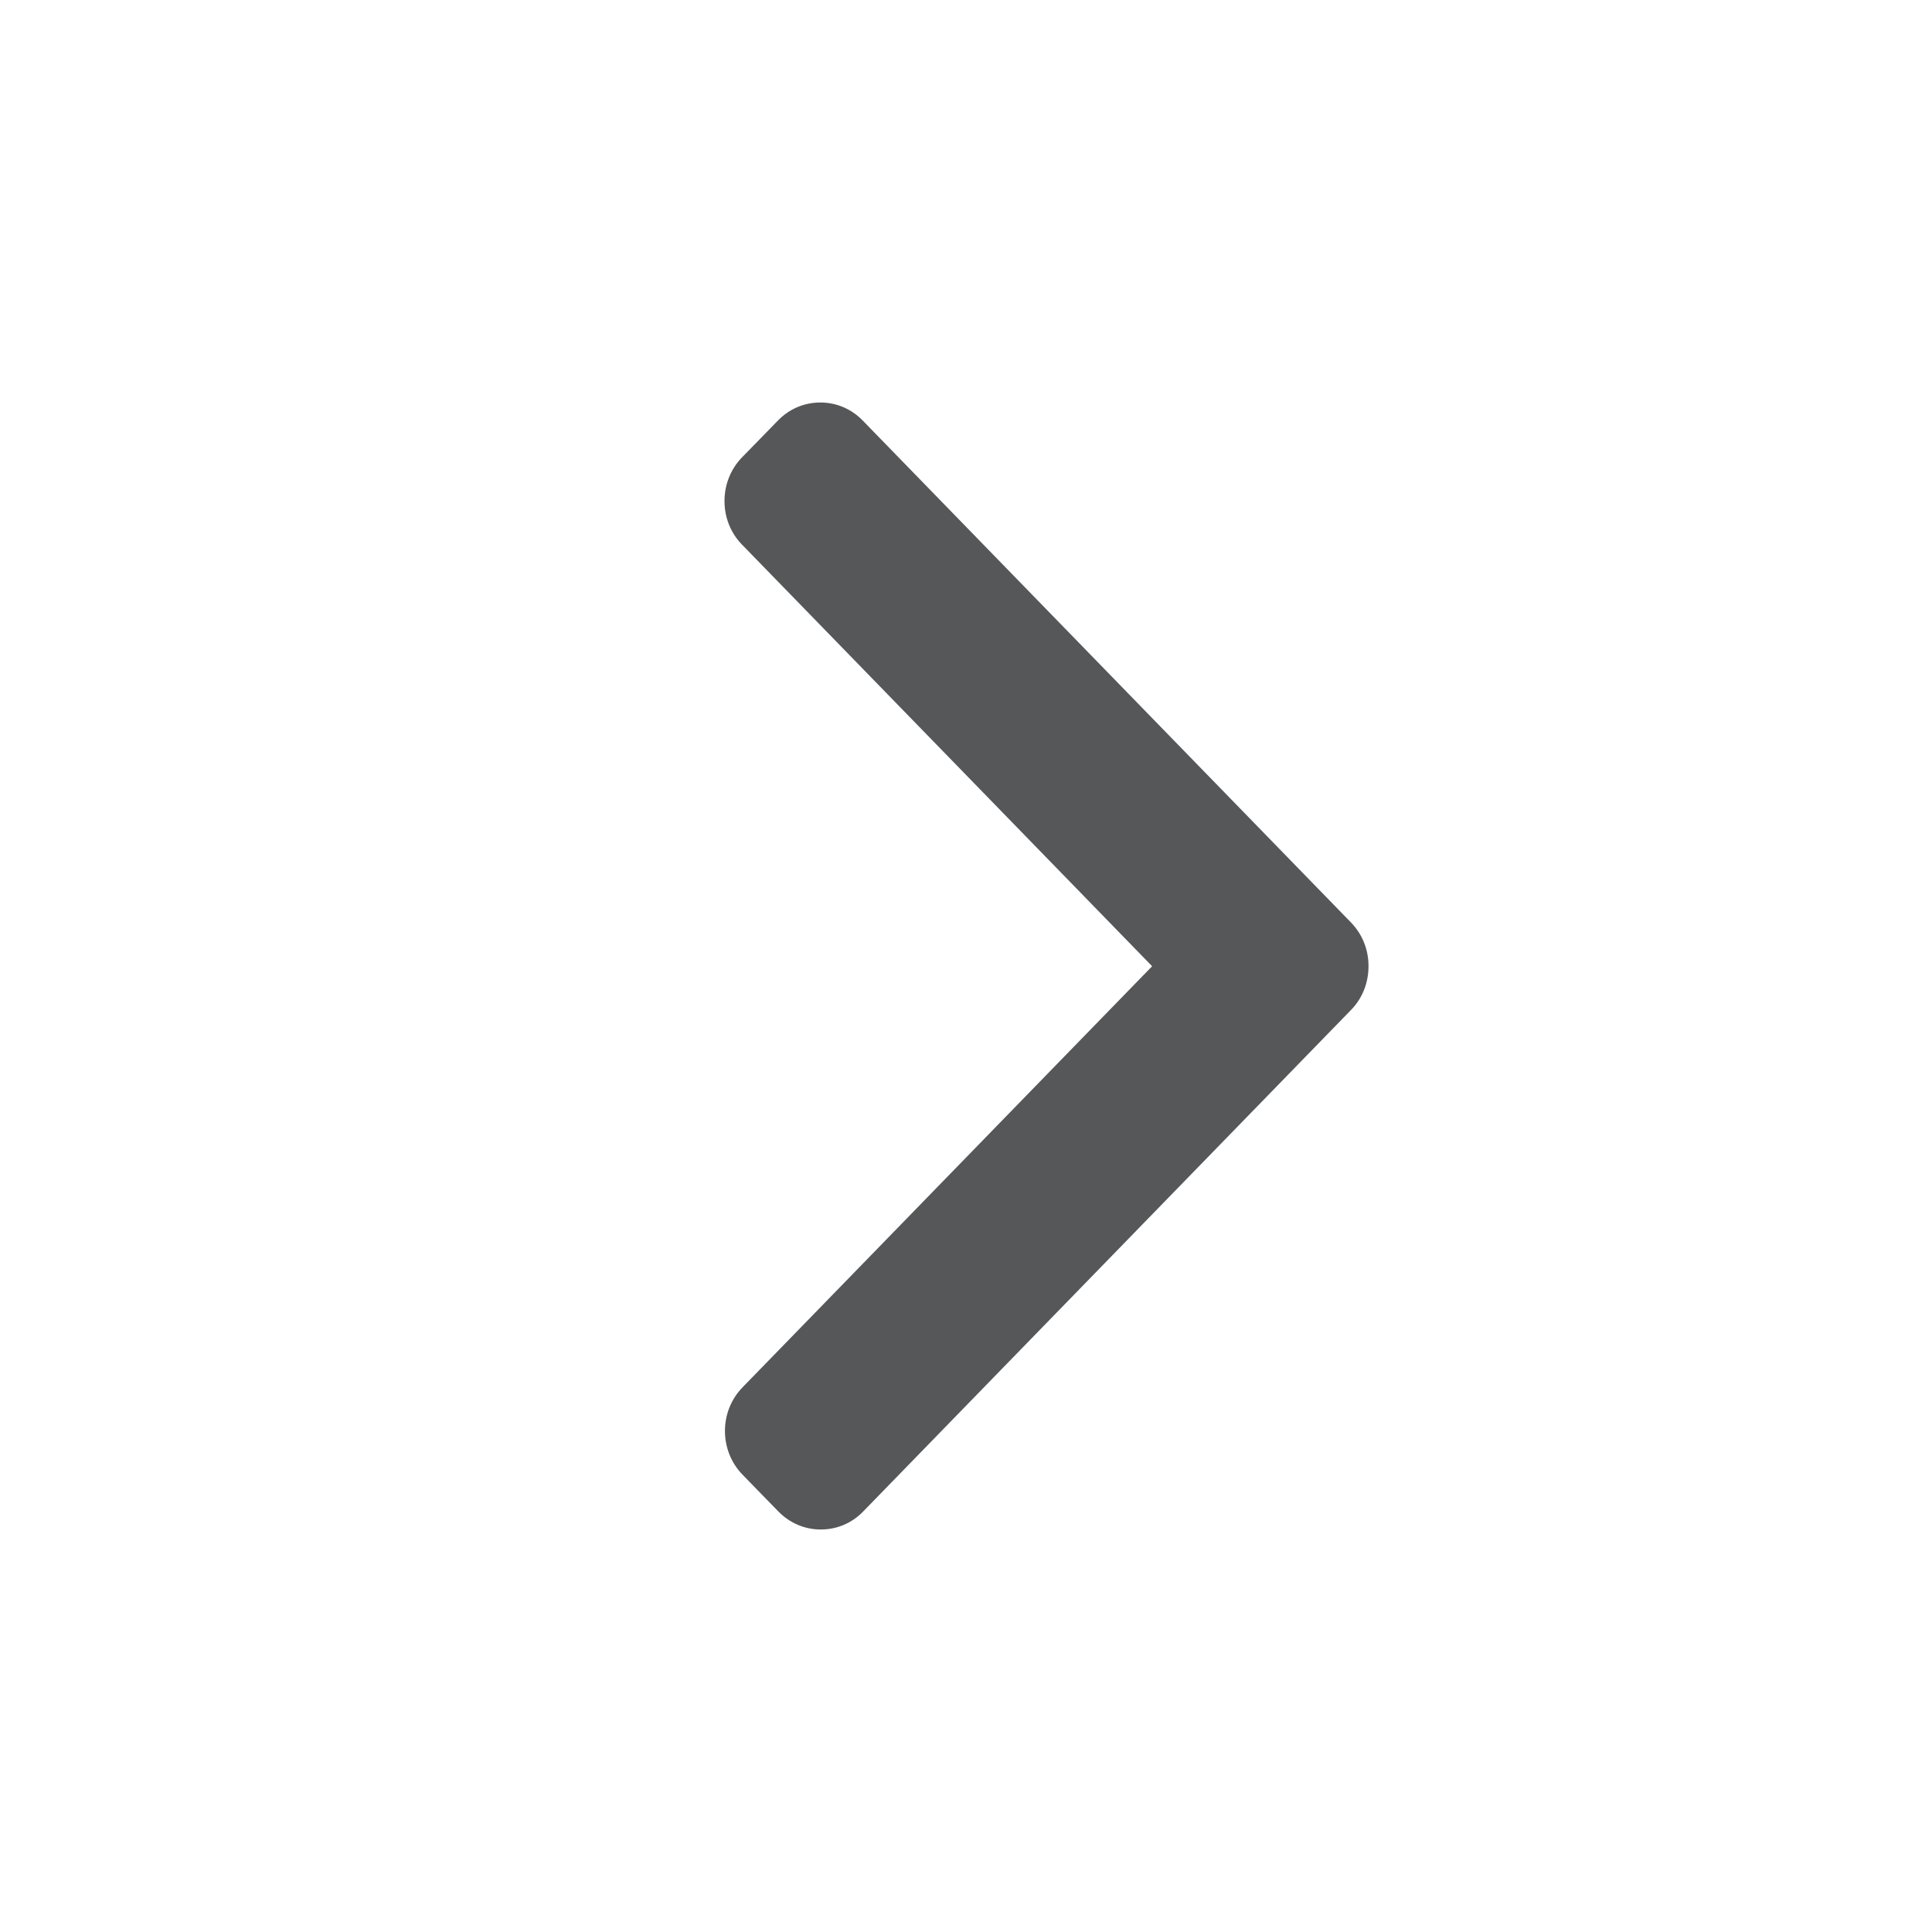 <svg xmlns="http://www.w3.org/2000/svg" width="24" height="24" viewBox="0 0 24 24">
    <path fill="#555759" fill-rule="evenodd" d="M14.312 12.003L9.217 6.765C9.077 6.621 9 6.43 9 6.224c0-.205.077-.397.217-.542l.447-.458c.14-.145.327-.224.527-.224s.386.08.526.224l6.066 6.236c.14.144.218.337.217.543 0 .206-.076.399-.217.543l-6.06 6.23c-.14.145-.327.224-.527.224s-.386-.08-.527-.224l-.446-.458c-.29-.299-.29-.785 0-1.083l5.089-5.232z"/>
</svg>
